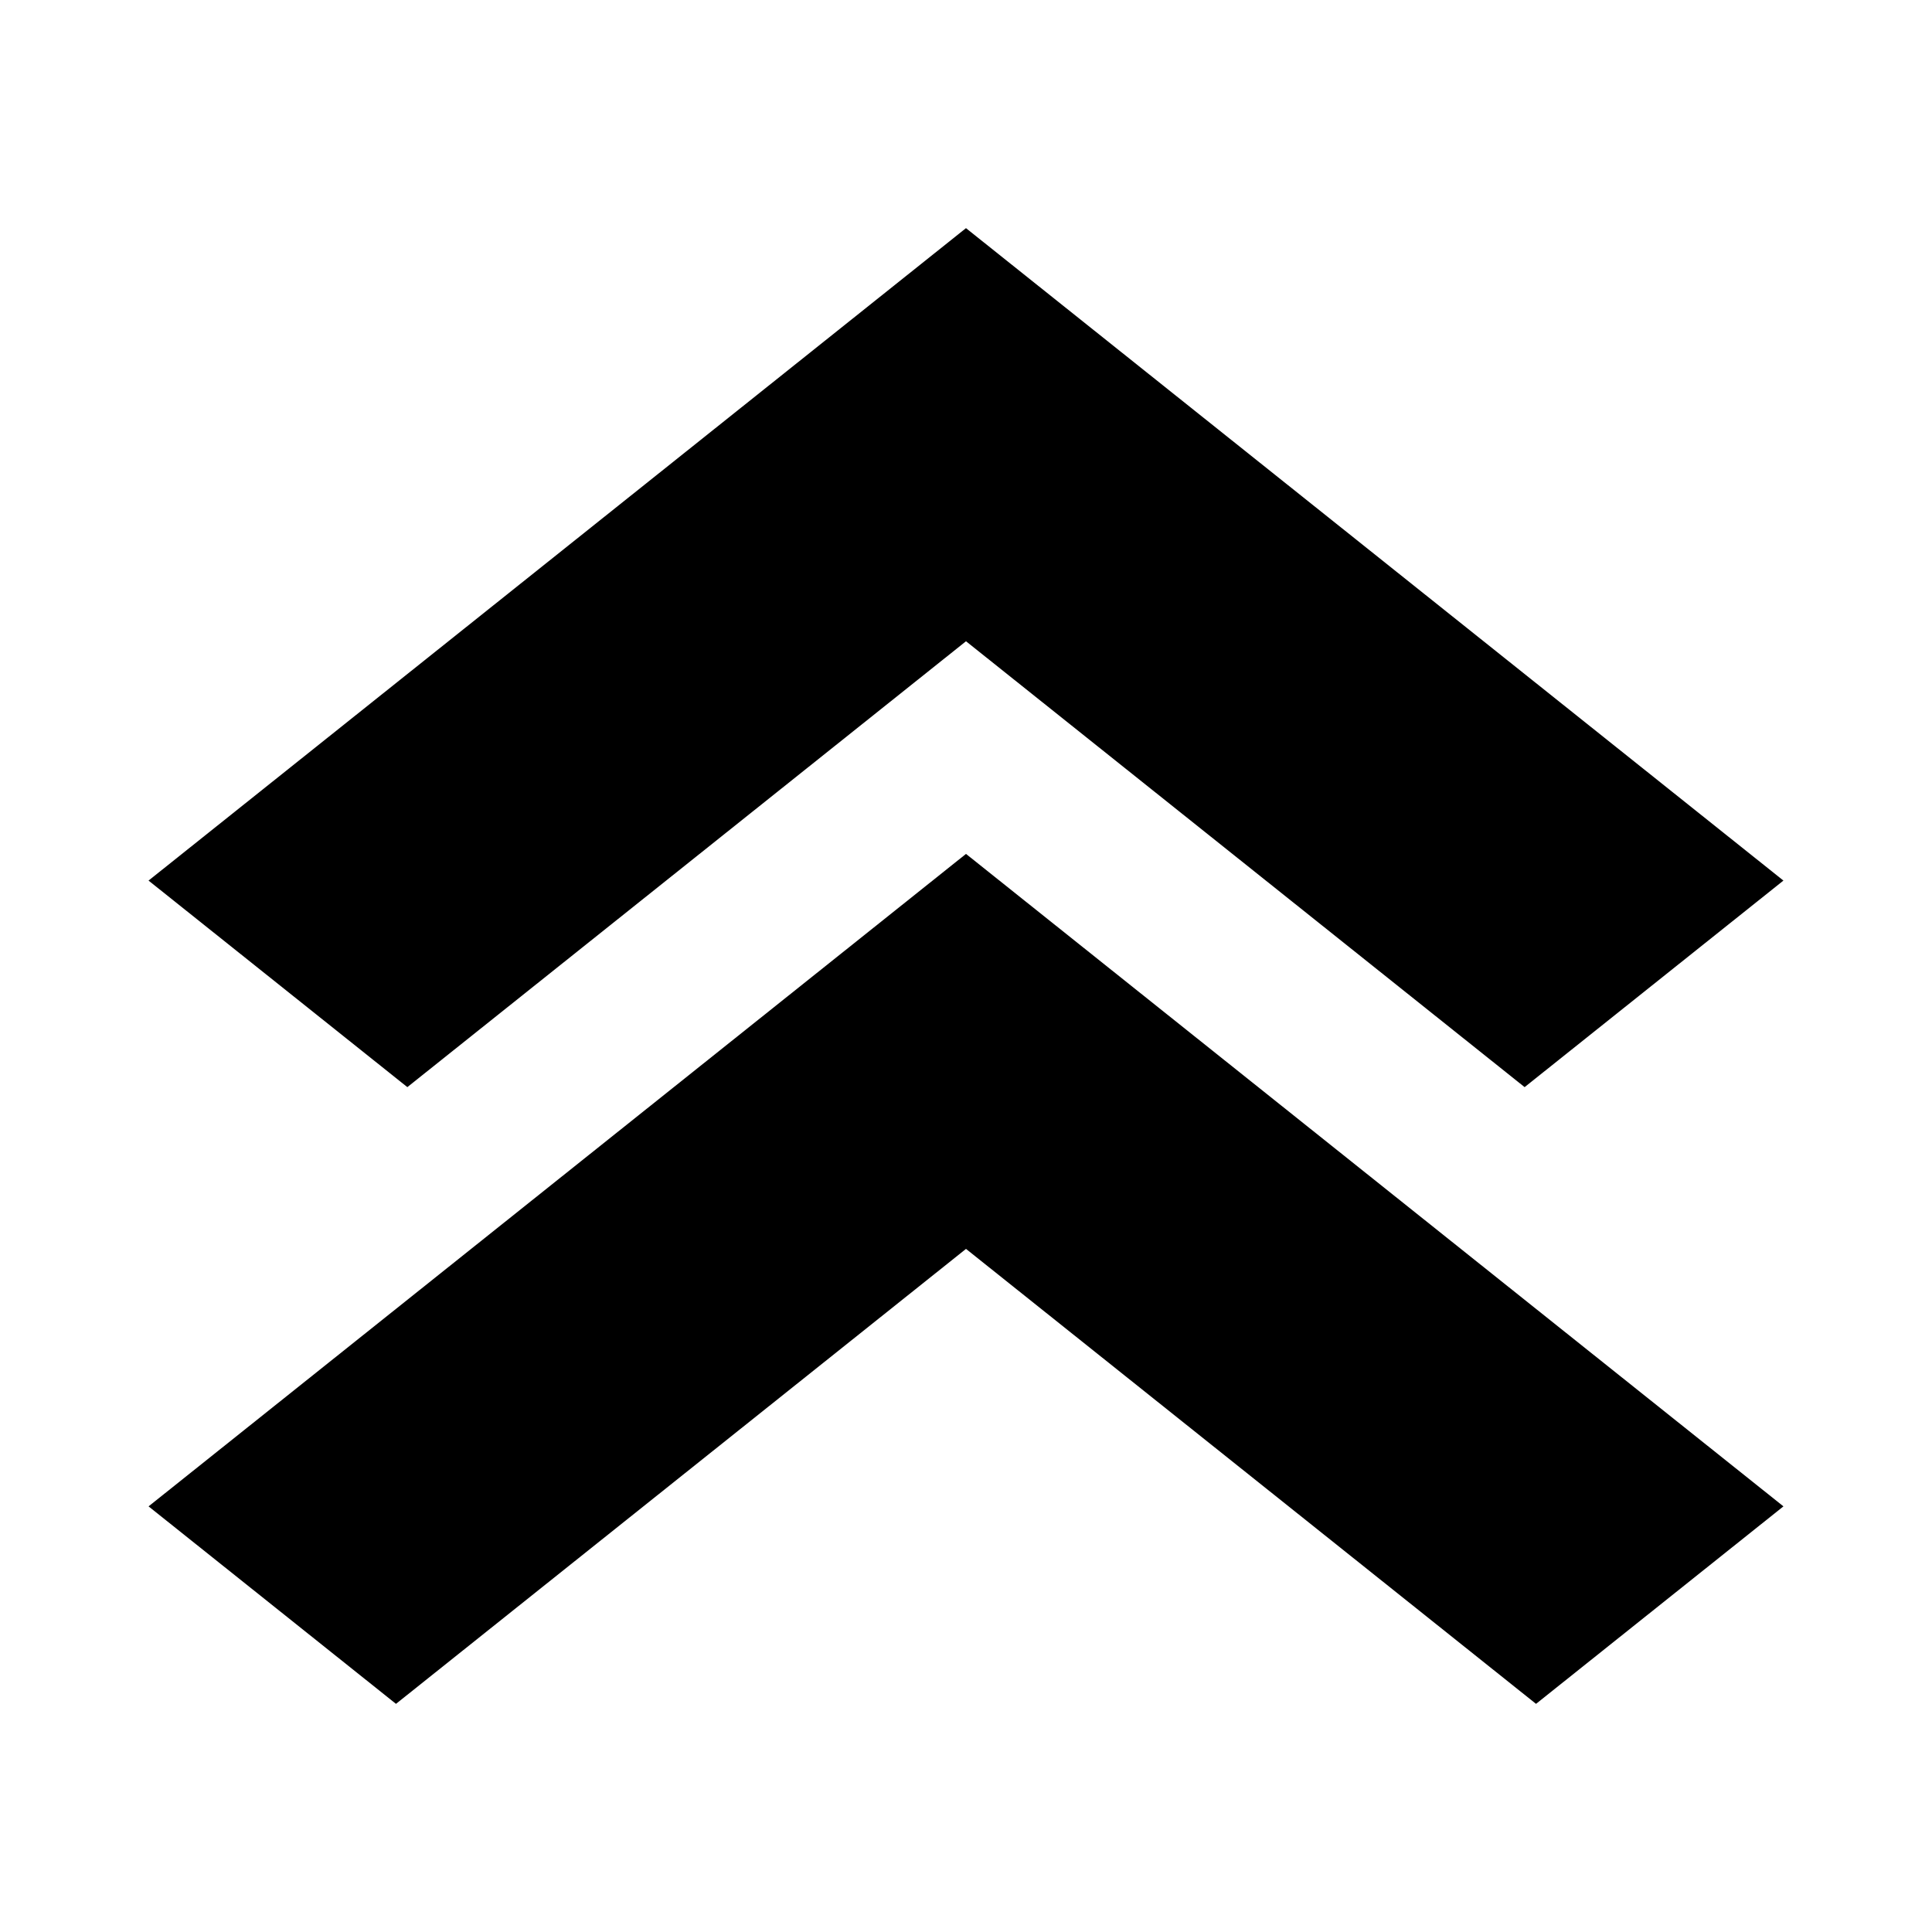 <?xml version="1.0" encoding="UTF-8"?>
<!-- The Best Svg Icon site in the world: iconSvg.co, Visit us! https://iconsvg.co -->
<svg fill="#000000" width="800px" height="800px" version="1.1" viewBox="144 144 512 512" xmlns="http://www.w3.org/2000/svg">
 <g fill-rule="evenodd">
  <path d="m251.95 432.1-68.586-54.738 216.63-172.9 216.63 172.9-68.586 54.738-148.04-118.16z"/>
  <path d="m248.94 595.54-65.57-52.336 216.63-172.91 216.63 172.91-65.57 52.336-151.06-120.57z"/>
 </g>
</svg>